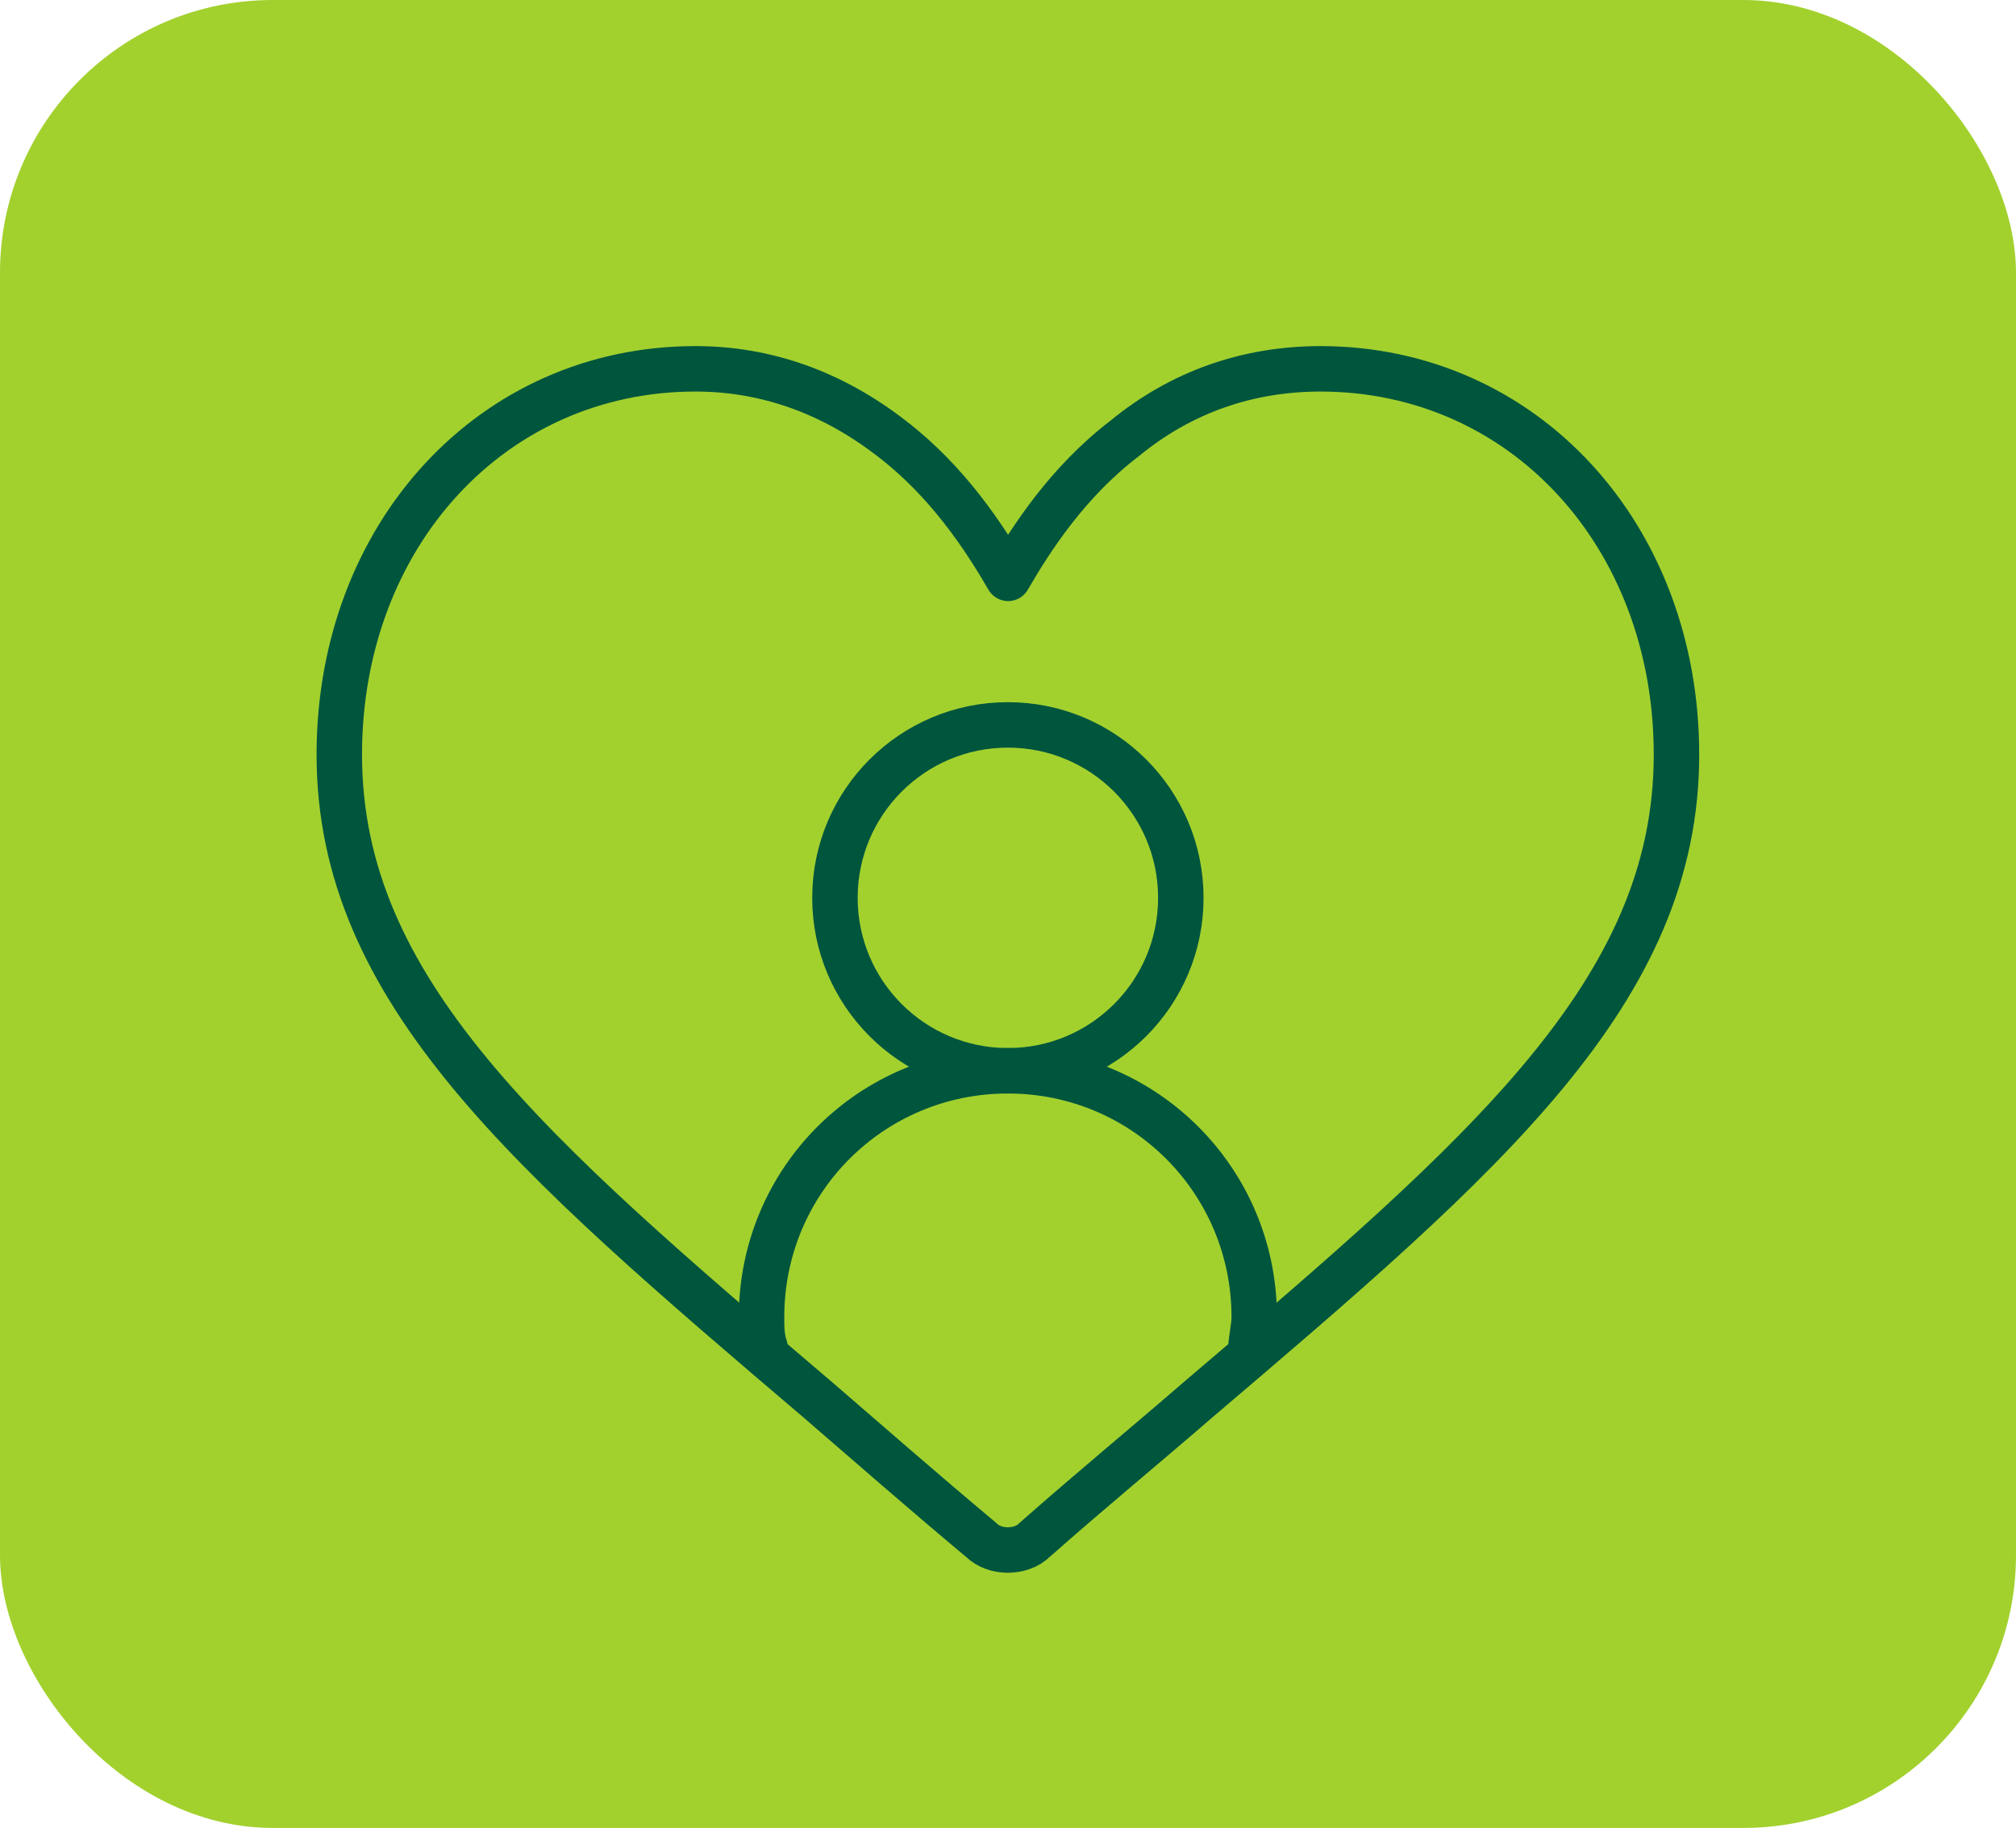 <?xml version="1.0" encoding="UTF-8"?>
<svg id="Layer_2" data-name="Layer 2" xmlns="http://www.w3.org/2000/svg" viewBox="0 0 88.71 80.44">
  <defs>
    <style>
      .cls-1 {
        fill: none;
        stroke: #00553d;
        stroke-linecap: round;
        stroke-linejoin: round;
        stroke-width: 2px;
      }

      .cls-2 {
        fill: #a2d12e;
      }
    </style>
  </defs>
  <g id="Layer_1-2" data-name="Layer 1">
    <g>
      <rect class="cls-2" width="88.71" height="80.44" rx="12" ry="12"/>
      <g>
        <circle class="cls-1" cx="44.35" cy="39.51" r="7.61"/>
        <path class="cls-1" d="M55.04,59.42c0-.44.15-1.02.15-1.46,0-6-4.83-10.84-10.84-10.84s-10.84,4.83-10.84,10.84c0,.44,0,.88.15,1.32"/>
        <path class="cls-1" d="M58.12,16.23c-3.22,0-6.15,1.02-8.64,3.07-2.49,1.9-4.1,4.39-5.12,6.15-1.02-1.76-2.64-4.25-5.12-6.15-2.64-2.05-5.56-3.07-8.64-3.07-8.93,0-15.67,7.32-15.67,16.98,0,10.4,8.35,17.57,21.08,28.41,2.2,1.9,4.54,3.95,7.17,6.15.29.29.73.44,1.17.44s.88-.15,1.17-.44c2.49-2.2,4.98-4.25,7.17-6.15,12.74-10.84,21.08-18.01,21.08-28.41,0-9.66-6.74-16.98-15.67-16.98Z"/>
      </g>
    </g>
  </g>
</svg>